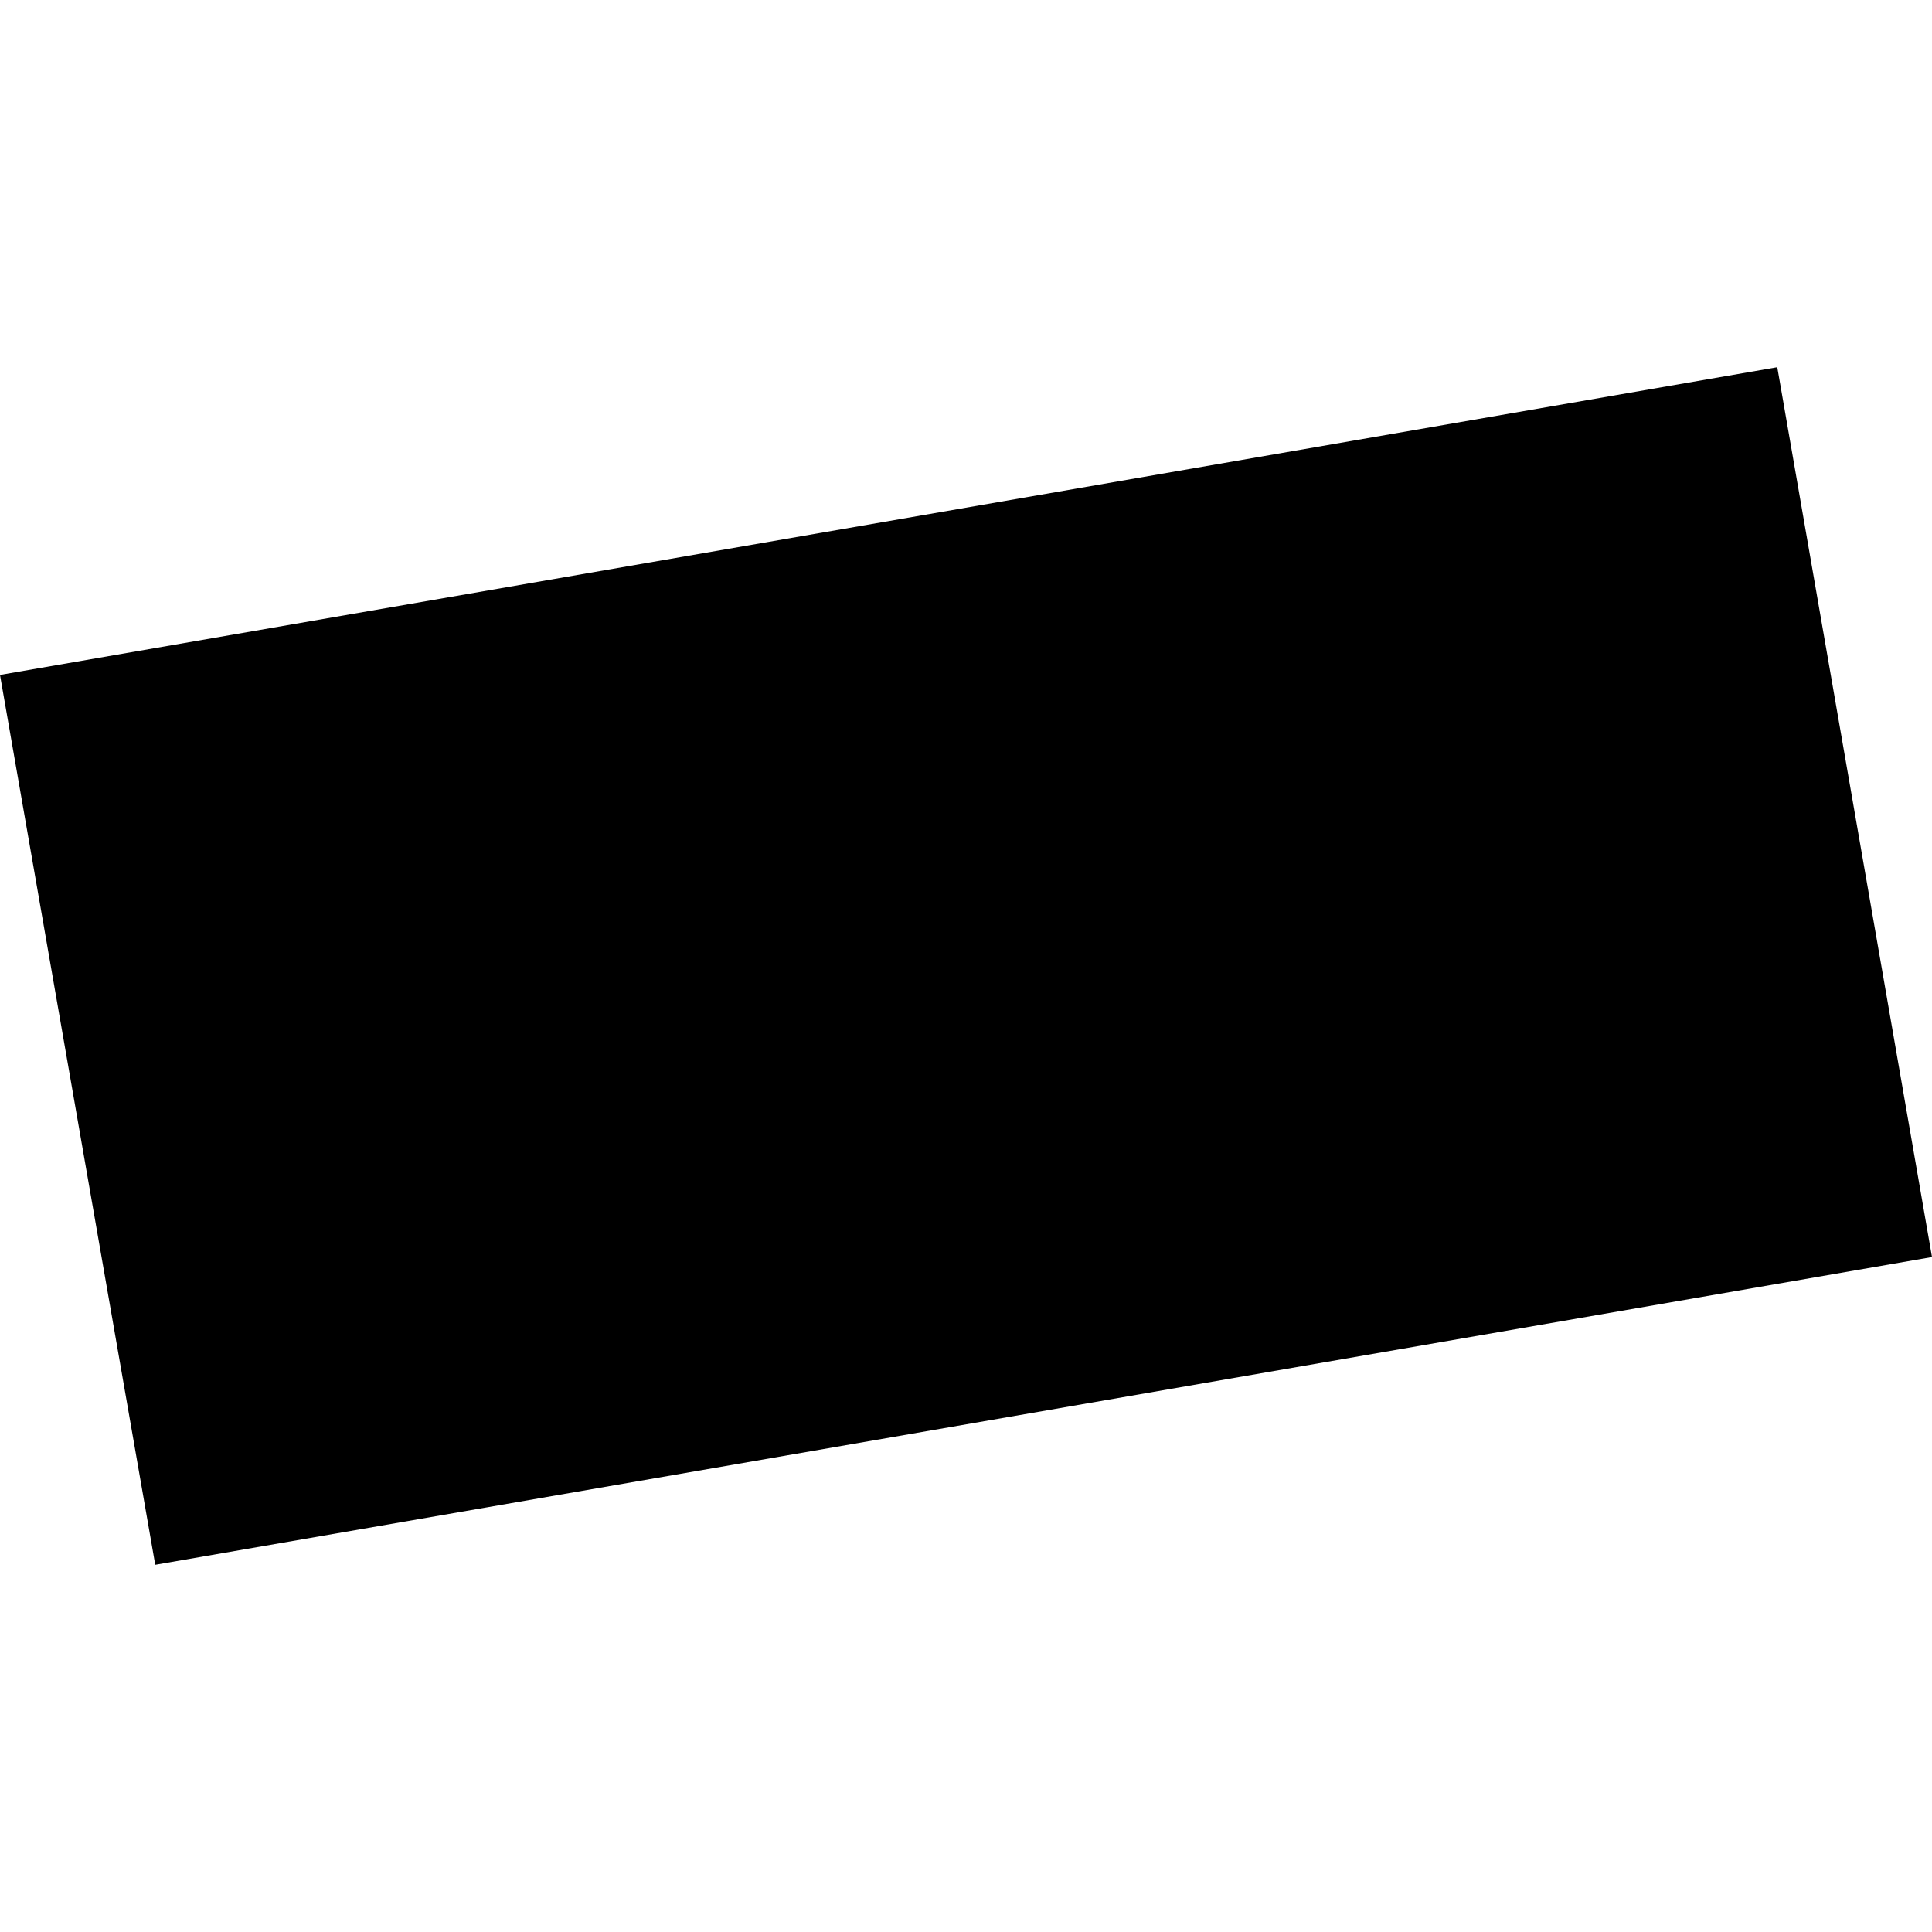 <?xml version="1.0" encoding="utf-8" standalone="no"?>
<!DOCTYPE svg PUBLIC "-//W3C//DTD SVG 1.1//EN"
  "http://www.w3.org/Graphics/SVG/1.1/DTD/svg11.dtd">
<!-- Created with matplotlib (https://matplotlib.org/) -->
<svg height="288pt" version="1.1" viewBox="0 0 288 288" width="288pt" xmlns="http://www.w3.org/2000/svg" xmlns:xlink="http://www.w3.org/1999/xlink">
 <defs>
  <style type="text/css">
*{stroke-linecap:butt;stroke-linejoin:round;}
  </style>
 </defs>
 <g id="figure_1">
  <g id="patch_1">
   <path d="M 0 288 
L 288 288 
L 288 0 
L 0 0 
z
" style="fill:none;opacity:0;"/>
  </g>
  <g id="axes_1">
   <g id="PatchCollection_1">
    <path clip-path="url(#p09ba45e9bb)" d="M 0 100.612 
L 23.141 233.259 
L 288 187.386 
L 264.935 54.741 
L 0 100.612 
"/>
   </g>
  </g>
 </g>
 <defs>
  <clipPath id="p09ba45e9bb">
   <rect height="178.519" width="288" x="0" y="54.741"/>
  </clipPath>
 </defs>
</svg>
